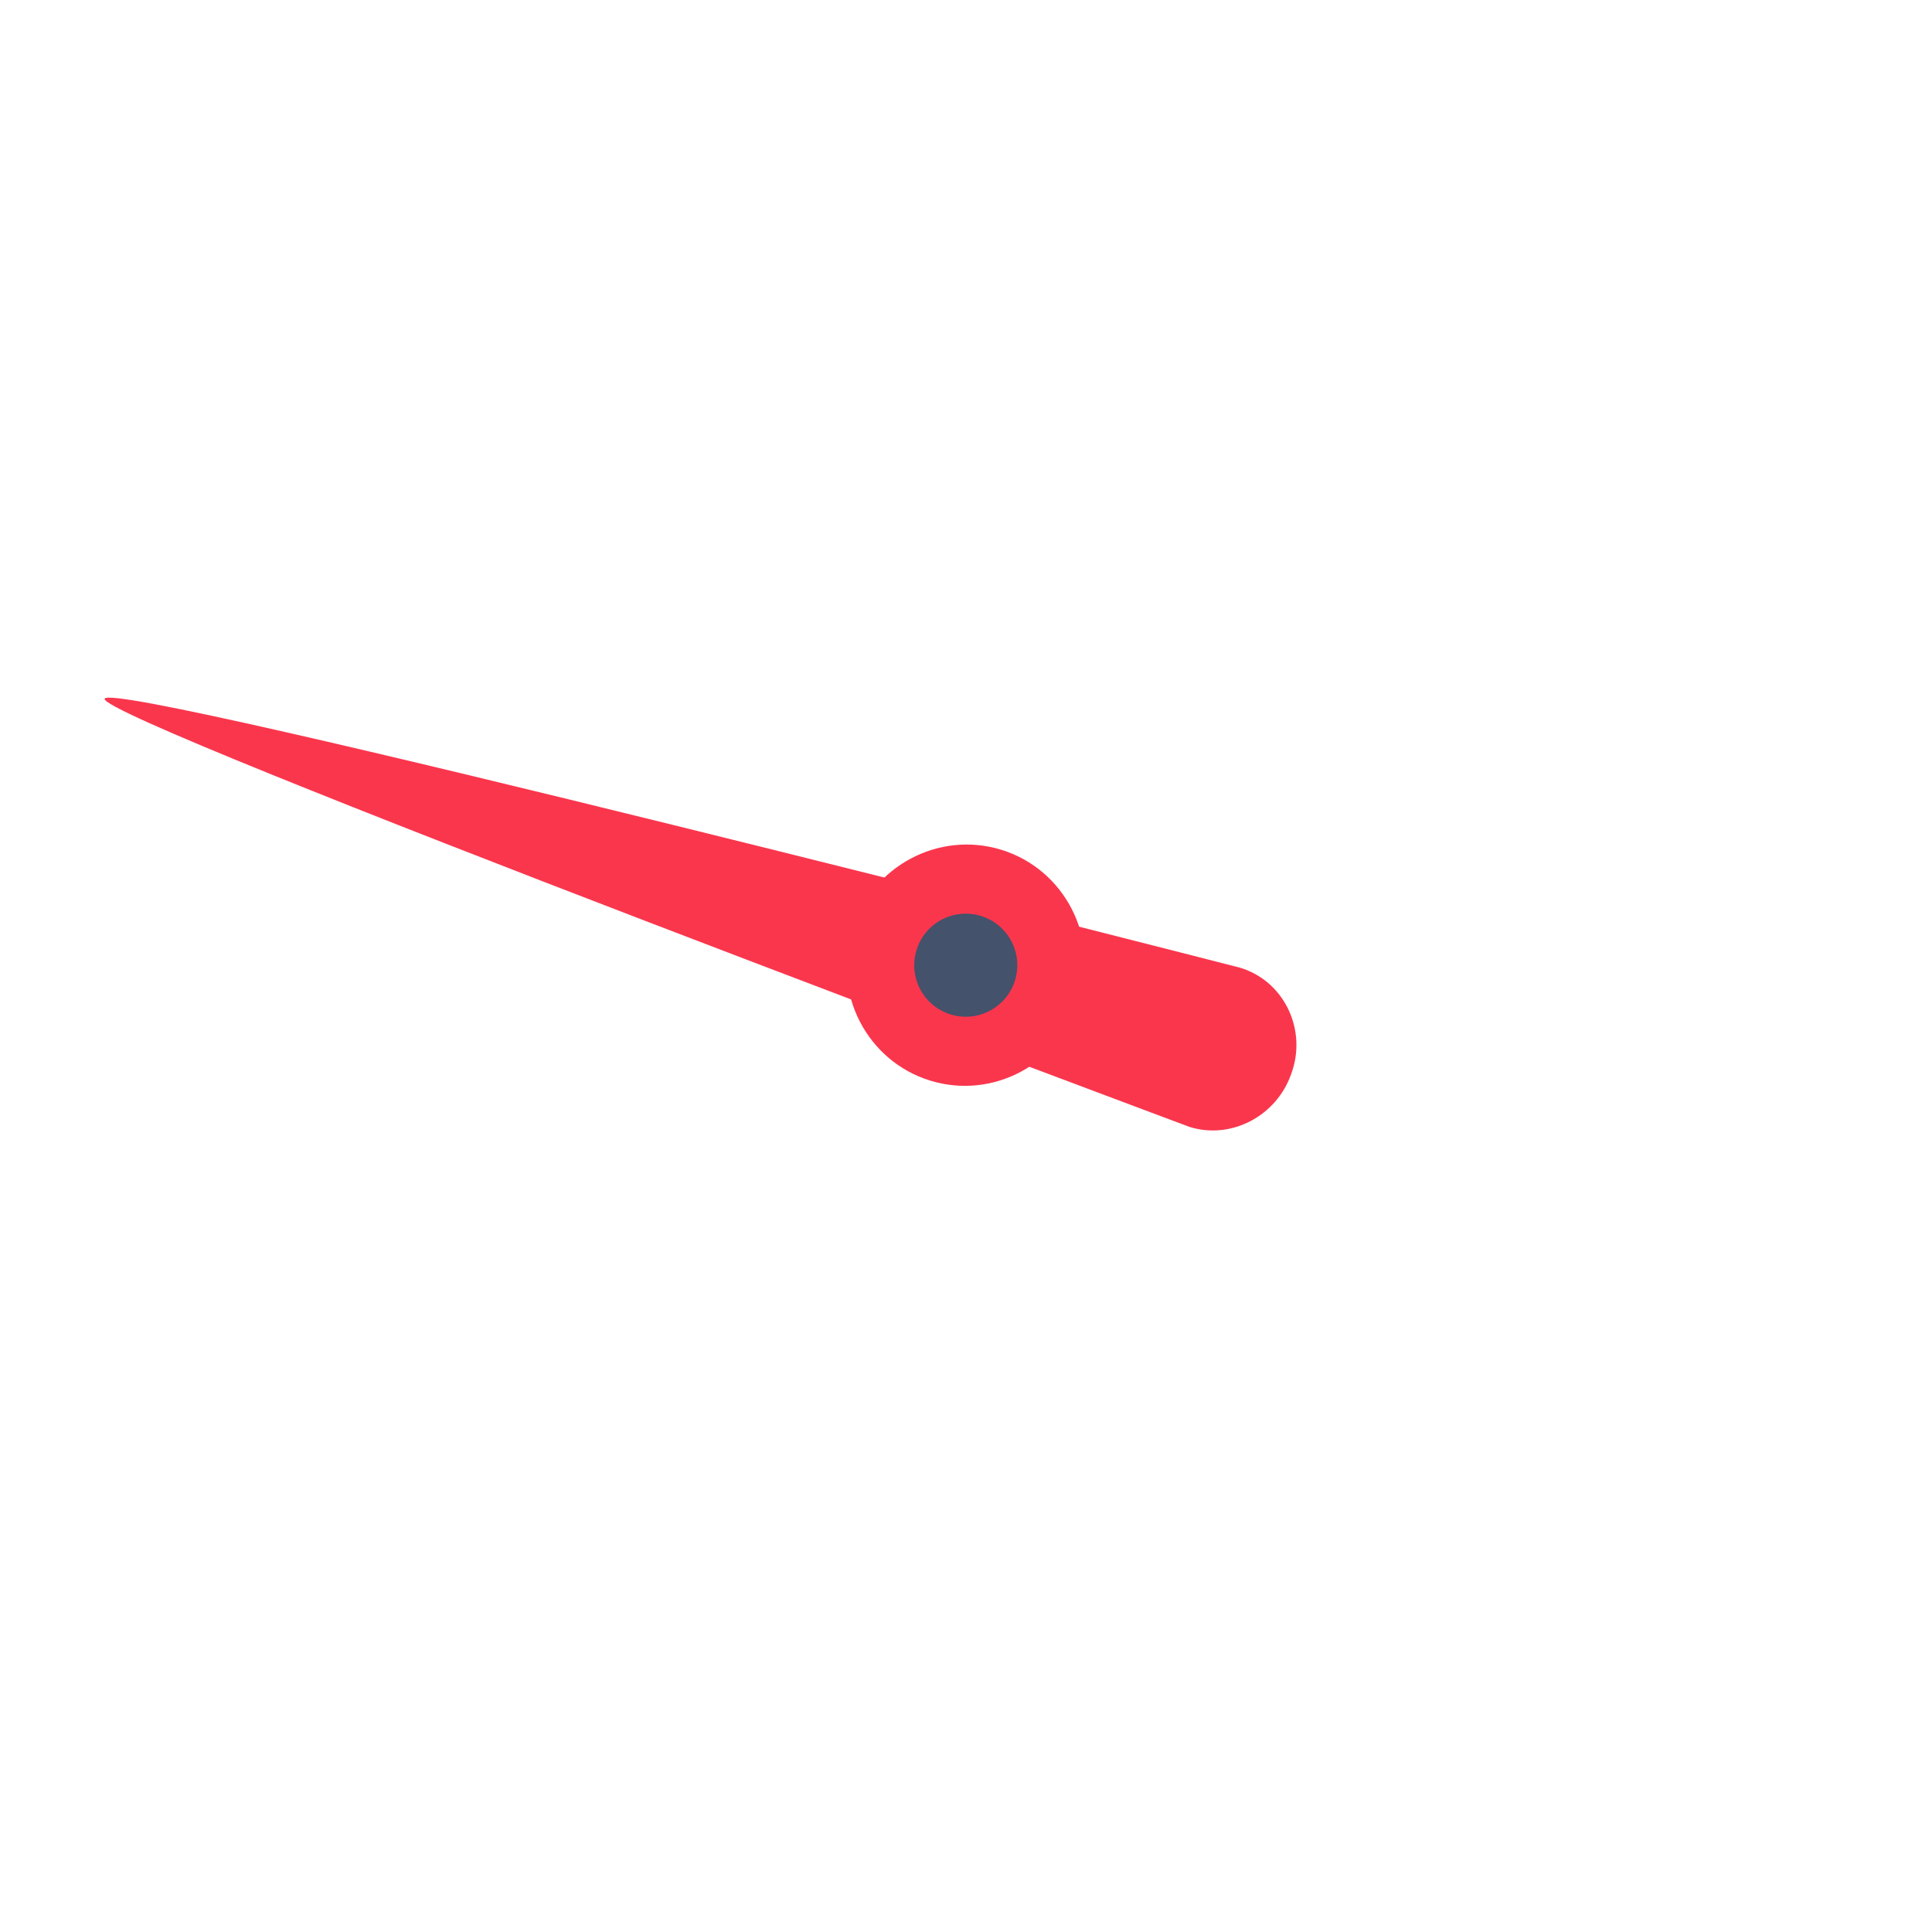 <?xml version="1.0" encoding="utf-8"?>
<!-- Generator: Adobe Illustrator 21.0.0, SVG Export Plug-In . SVG Version: 6.00 Build 0)  -->
<svg version="1.1" id="圖層_2" xmlns="http://www.w3.org/2000/svg" xmlns:xlink="http://www.w3.org/1999/xlink" x="0px" y="0px"
	 viewBox="0 0 120 120" style="enable-background:new 0 0 120 120;" xml:space="preserve">
<style type="text/css">
	.st0{opacity:0;fill:#FFFFFF;}
	.st1{fill:#FA364D;}
	.st2{fill:#44526B;}
</style>
<path class="st0" d="M47.7,1.3c32.4-6.9,64.2,13.7,71,46.1c6.8,32.4-14,64.3-46.4,71.2S8.1,105,1.3,72.6S15.3,8.3,47.7,1.3z"/>
<path class="st1" d="M73.9,70c2.6,0.8,5.4-0.7,6.3-3.3c0,0,0,0,0,0l0.1-0.3c0.8-2.6-0.6-5.5-3.3-6.3h0c0,0-70.1-18-70.5-16.7
	S73.9,70,73.9,70z"/>
<ellipse transform="matrix(0.297 -0.955 0.955 0.297 -15.135 99.43)" class="st1" cx="60" cy="60" rx="7.5" ry="7.4"/>
<ellipse transform="matrix(0.297 -0.955 0.955 0.297 -15.135 99.43)" class="st2" cx="60" cy="60" rx="3.2" ry="3.2"/>
</svg>
